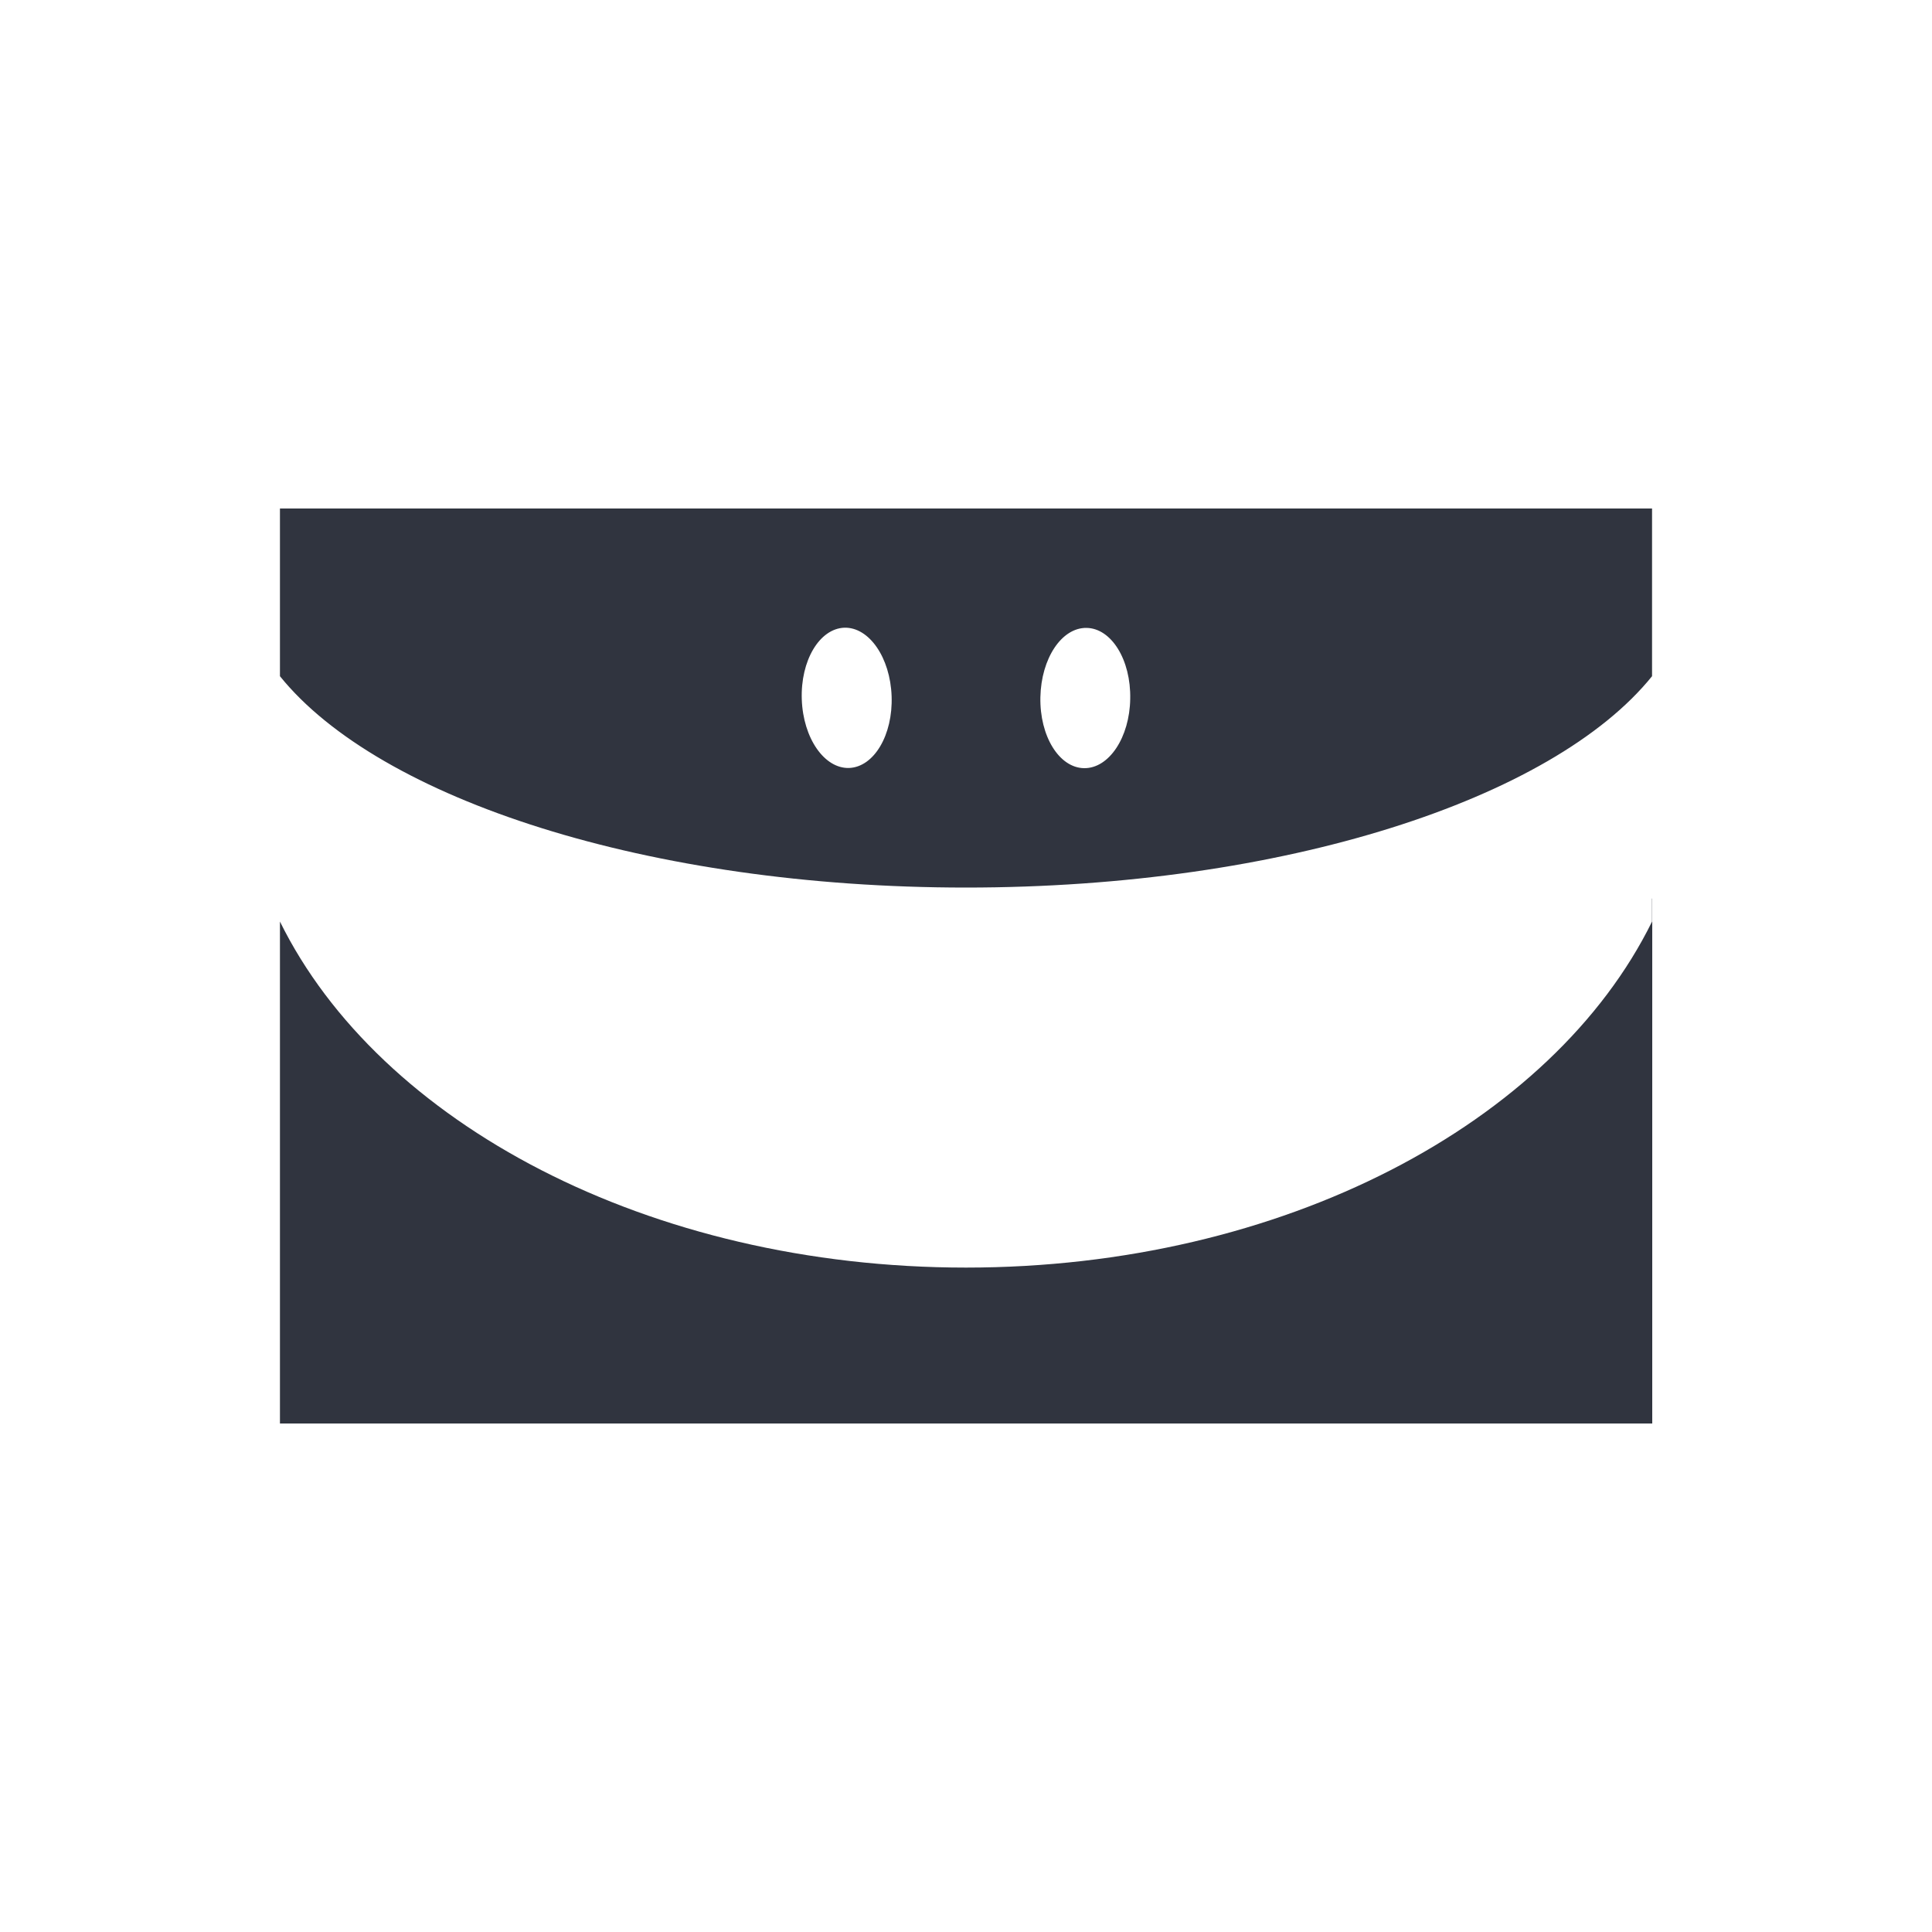 <?xml version="1.0" encoding="UTF-8"?>
<svg id="Layer_1" xmlns="http://www.w3.org/2000/svg" version="1.1" viewBox="0 0 1000 1000">
  <!-- Generator: Adobe Illustrator 30.0.0, SVG Export Plug-In . SVG Version: 2.1.1 Build 123)  -->
  <defs>
    <style>
      .st0 {
        fill: #30343f;
      }
    </style>
  </defs>
  <path class="st0" d="M855.1,465.1v11.9c-51.4,104.3-191,179.1-355.1,179.1s-303.7-74.8-355.1-179.1v259.8h710.3v-271.7h0Z"/>
  <path class="st0" d="M144.9,263.2v86.8c51.4,63.7,191,109.4,355.1,109.4s303.7-45.7,355.1-109.4v-86.8H144.9ZM439.5,397.5c-12.8.4-23.8-15.4-24.5-35.5-.7-20,9.1-36.6,22-37.1,12.8-.4,23.8,15.4,24.5,35.5.7,20-9.1,36.6-22,37.1ZM585,361.7c-.3,20-11,36.1-23.9,35.9s-23-16.6-22.6-36.7,11-36.1,23.9-35.9,23,16.6,22.6,36.7Z"/>
</svg>